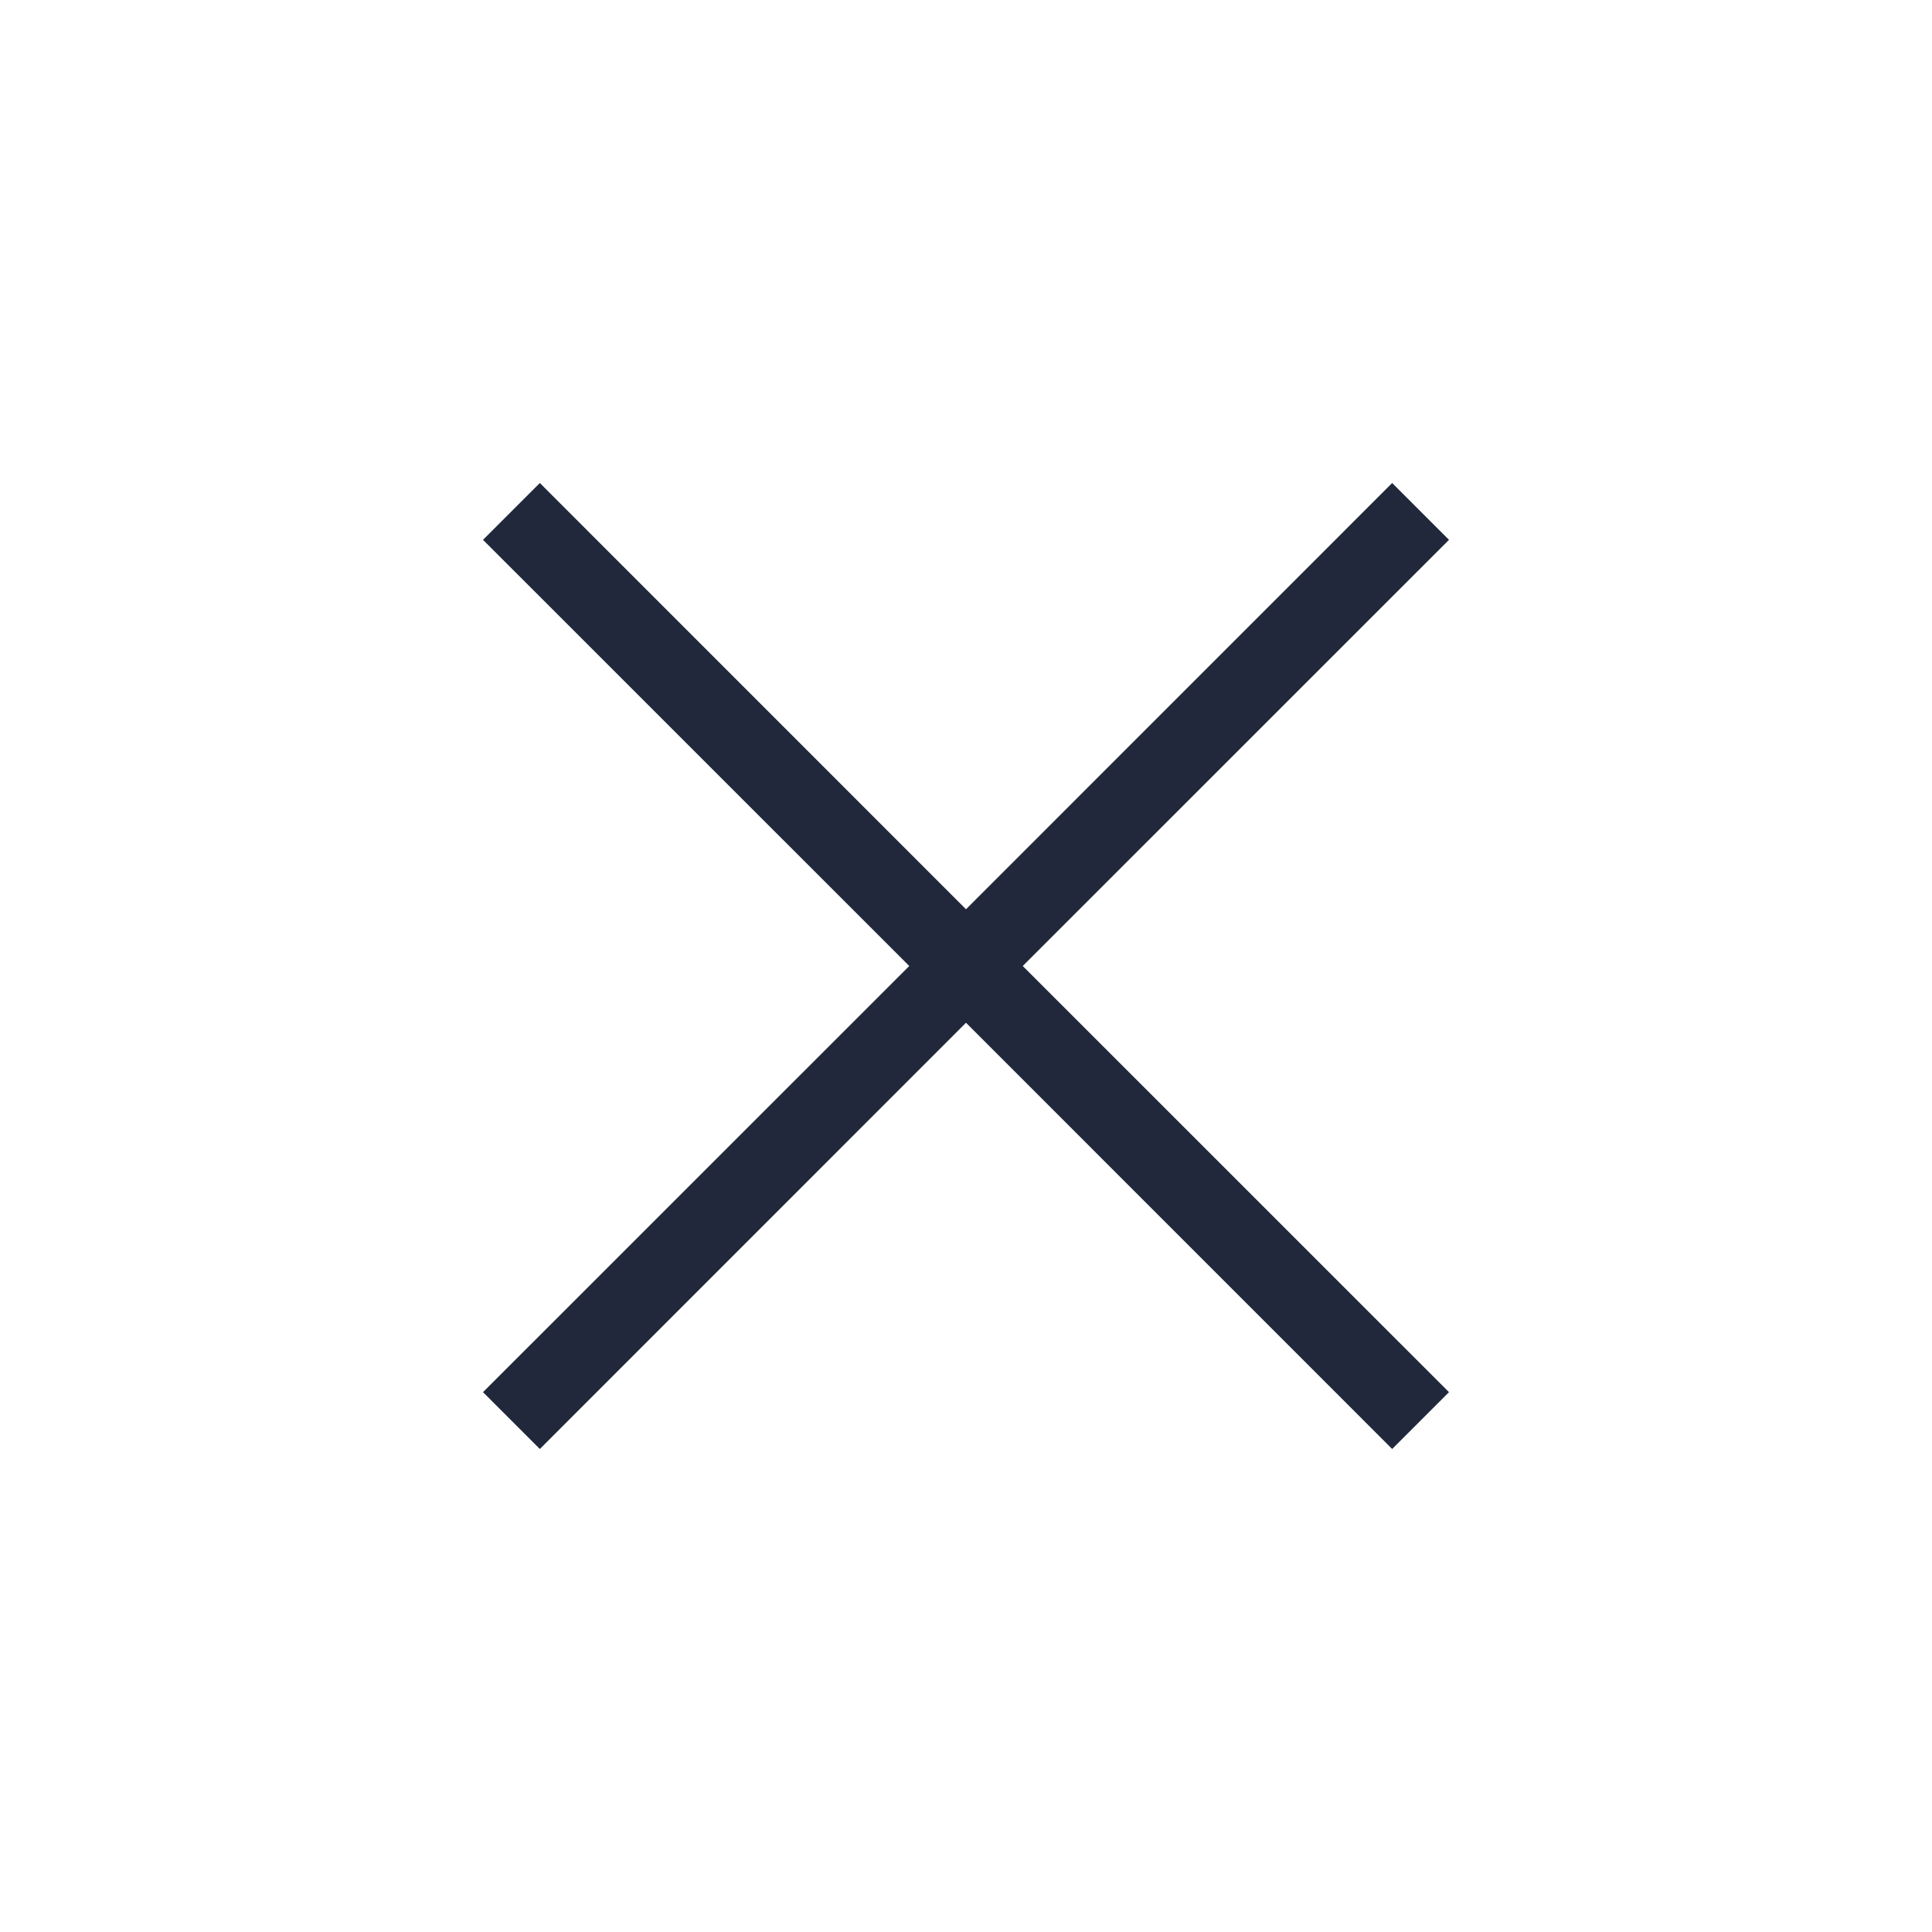 <svg viewBox="0 0 24 24" height="24" width="24" xmlns="http://www.w3.org/2000/svg"><g><g><g><path transform="translate(-471, -646) translate(471, 646)" d="M17.294 6l.706.706L12.705 12 18 17.294l-.706.706L12 12.705 6.706 18 6 17.294 11.295 12 6 6.706 6.706 6 12 11.295 17.294 6z" id="close-svg-path" fill="#22283C"></path></g></g></g></svg>